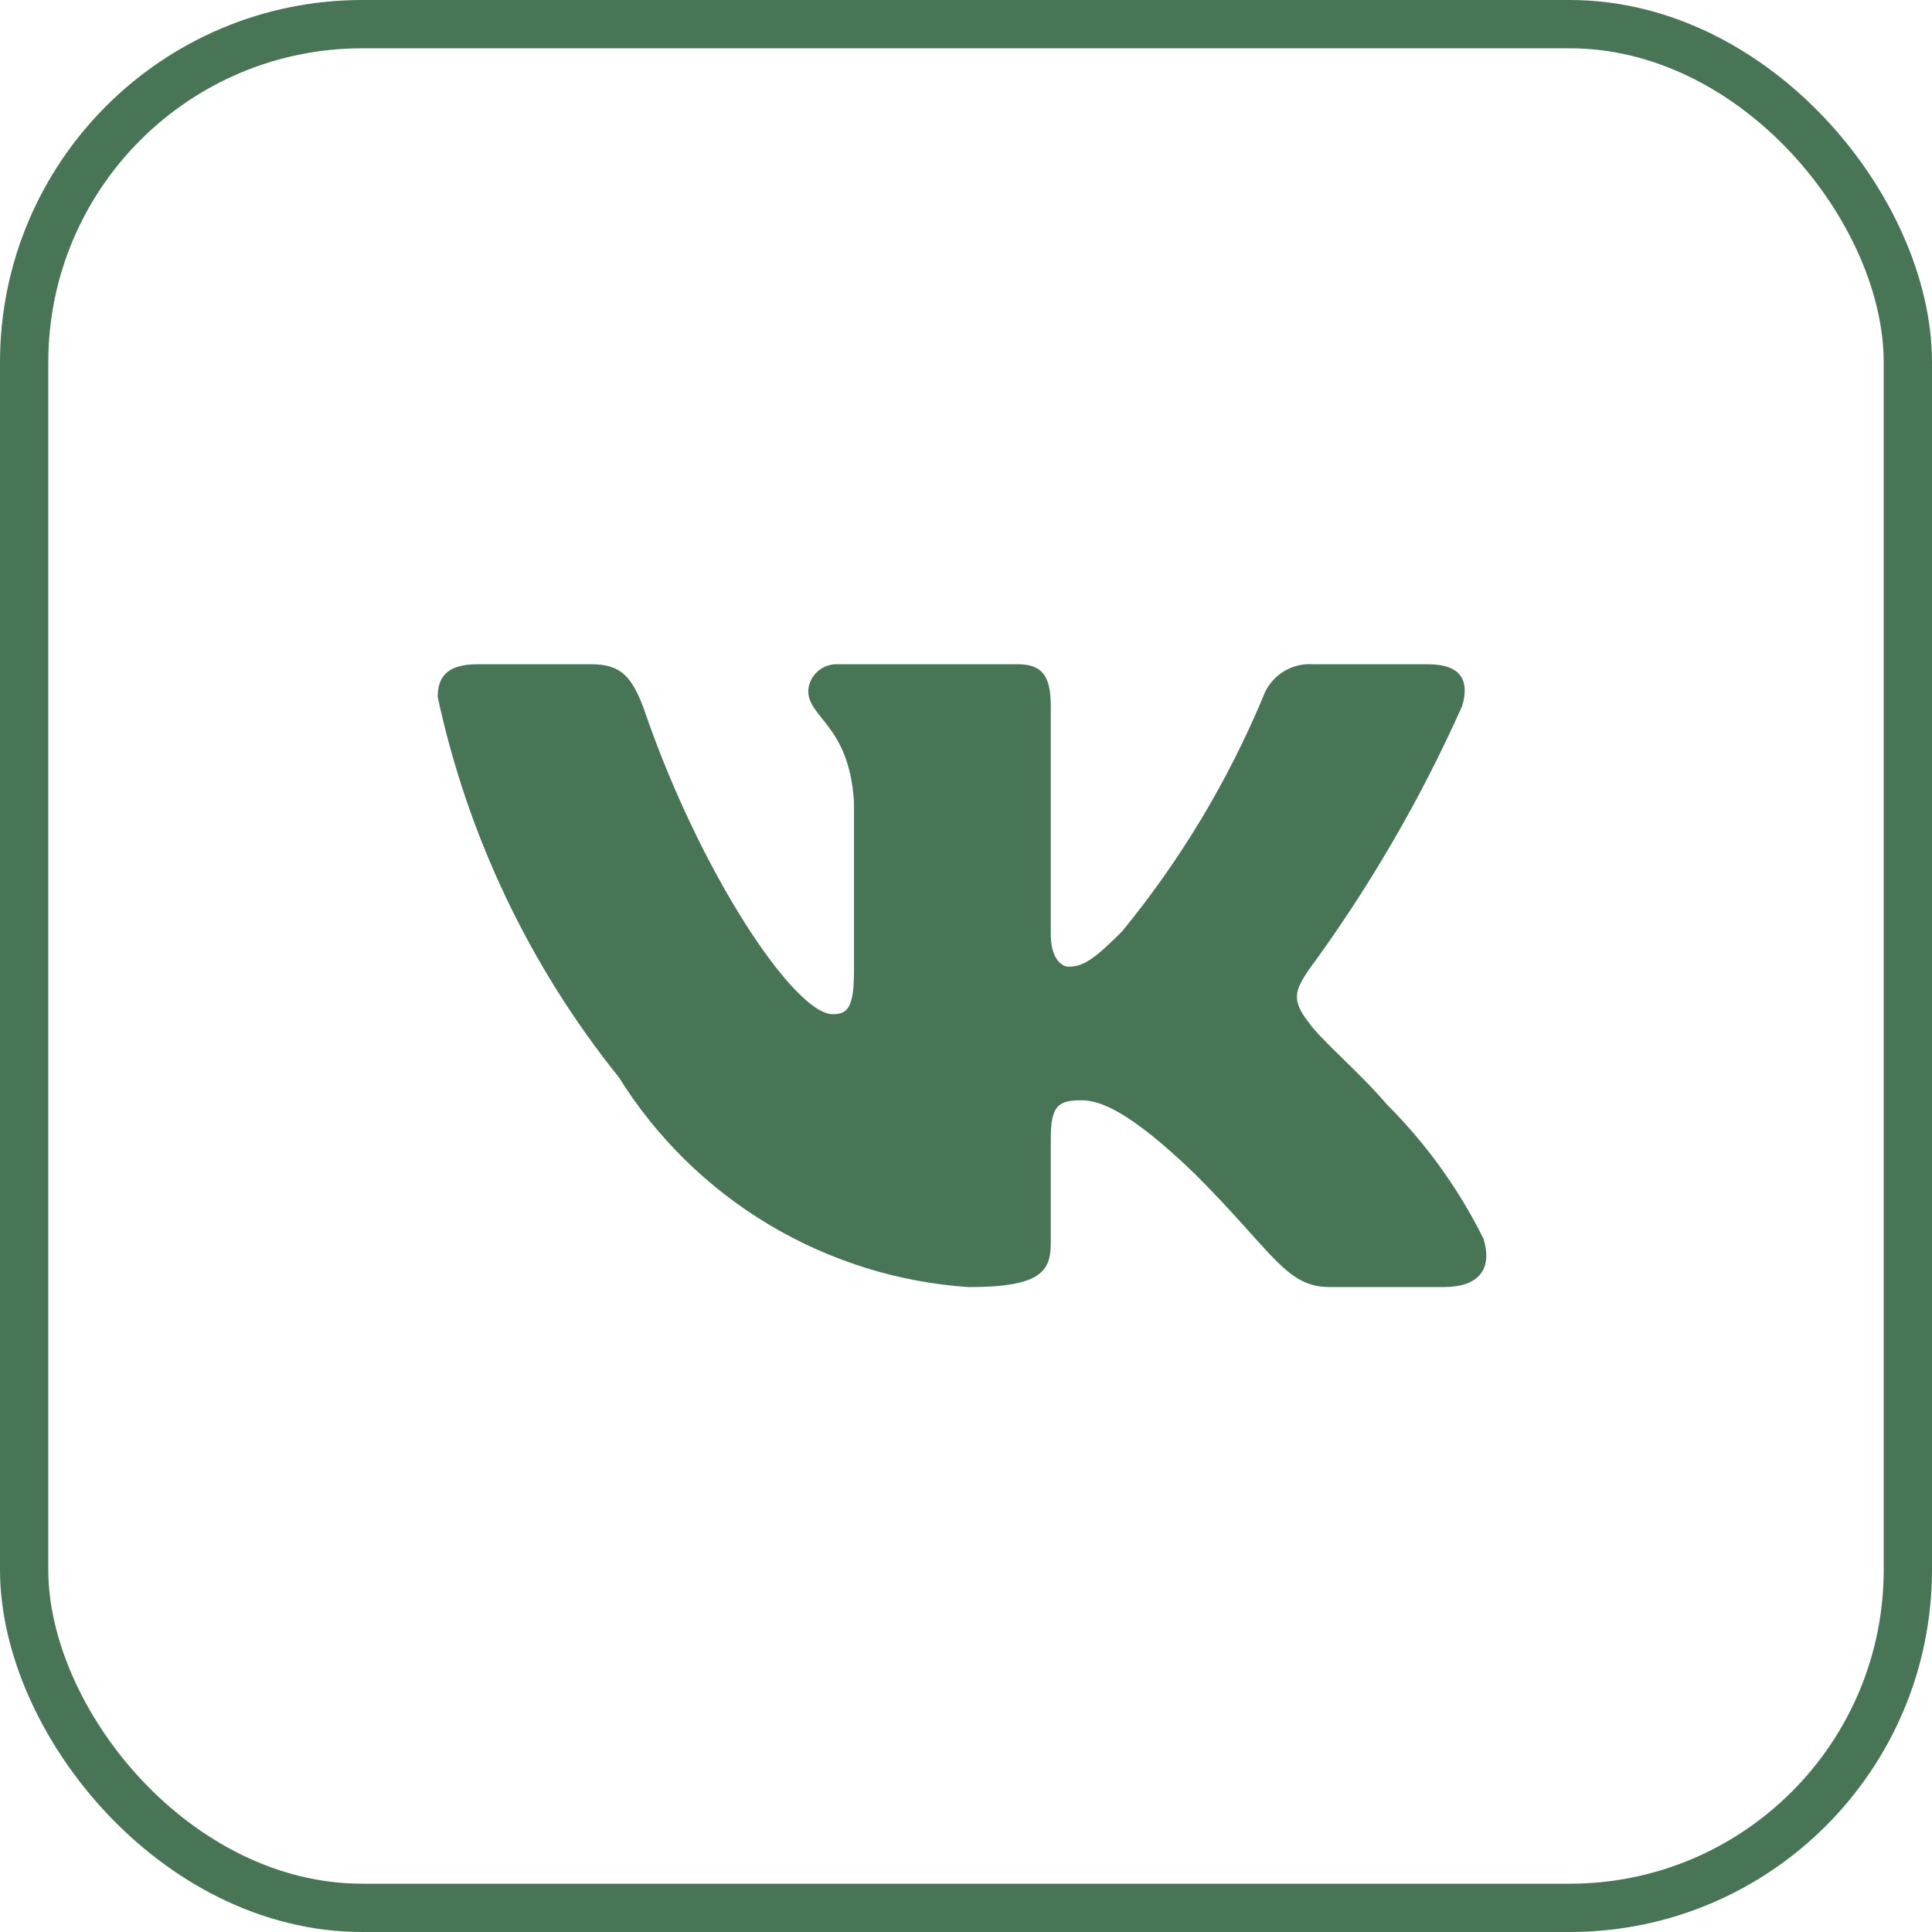<?xml version="1.0" encoding="UTF-8"?> <svg xmlns="http://www.w3.org/2000/svg" width="80" height="80" viewBox="0 0 80 80" fill="none"><rect x="1" y="1" width="78" height="78" rx="14" stroke="#497557" stroke-width="2"></rect><path d="M59.799 53.294H55.046C53.247 53.294 52.707 51.837 49.481 48.612C46.667 45.898 45.477 45.56 44.764 45.56C43.78 45.56 43.51 45.83 43.51 47.188V51.463C43.51 52.619 43.135 53.297 40.115 53.297C37.184 53.1 34.342 52.209 31.823 50.699C29.303 49.188 27.179 47.101 25.625 44.608C21.934 40.015 19.366 34.624 18.125 28.863C18.125 28.15 18.395 27.505 19.754 27.505H24.504C25.726 27.505 26.165 28.049 26.644 29.303C28.951 36.093 32.886 41.996 34.482 41.996C35.095 41.996 35.362 41.725 35.362 40.197V33.206C35.16 30.017 33.466 29.746 33.466 28.593C33.488 28.289 33.627 28.005 33.855 27.802C34.082 27.599 34.38 27.492 34.684 27.505H42.151C43.171 27.505 43.51 28.013 43.51 29.235V38.669C43.51 39.689 43.95 40.028 44.256 40.028C44.868 40.028 45.341 39.689 46.461 38.568C48.868 35.633 50.835 32.362 52.299 28.86C52.449 28.439 52.732 28.079 53.106 27.834C53.479 27.59 53.923 27.474 54.368 27.505H59.121C60.545 27.505 60.848 28.218 60.545 29.235C58.817 33.106 56.678 36.782 54.166 40.197C53.655 40.979 53.449 41.386 54.166 42.302C54.639 43.015 56.303 44.406 57.424 45.729C59.053 47.353 60.405 49.233 61.428 51.293C61.835 52.616 61.154 53.294 59.799 53.294Z" fill="#497557"></path></svg> 